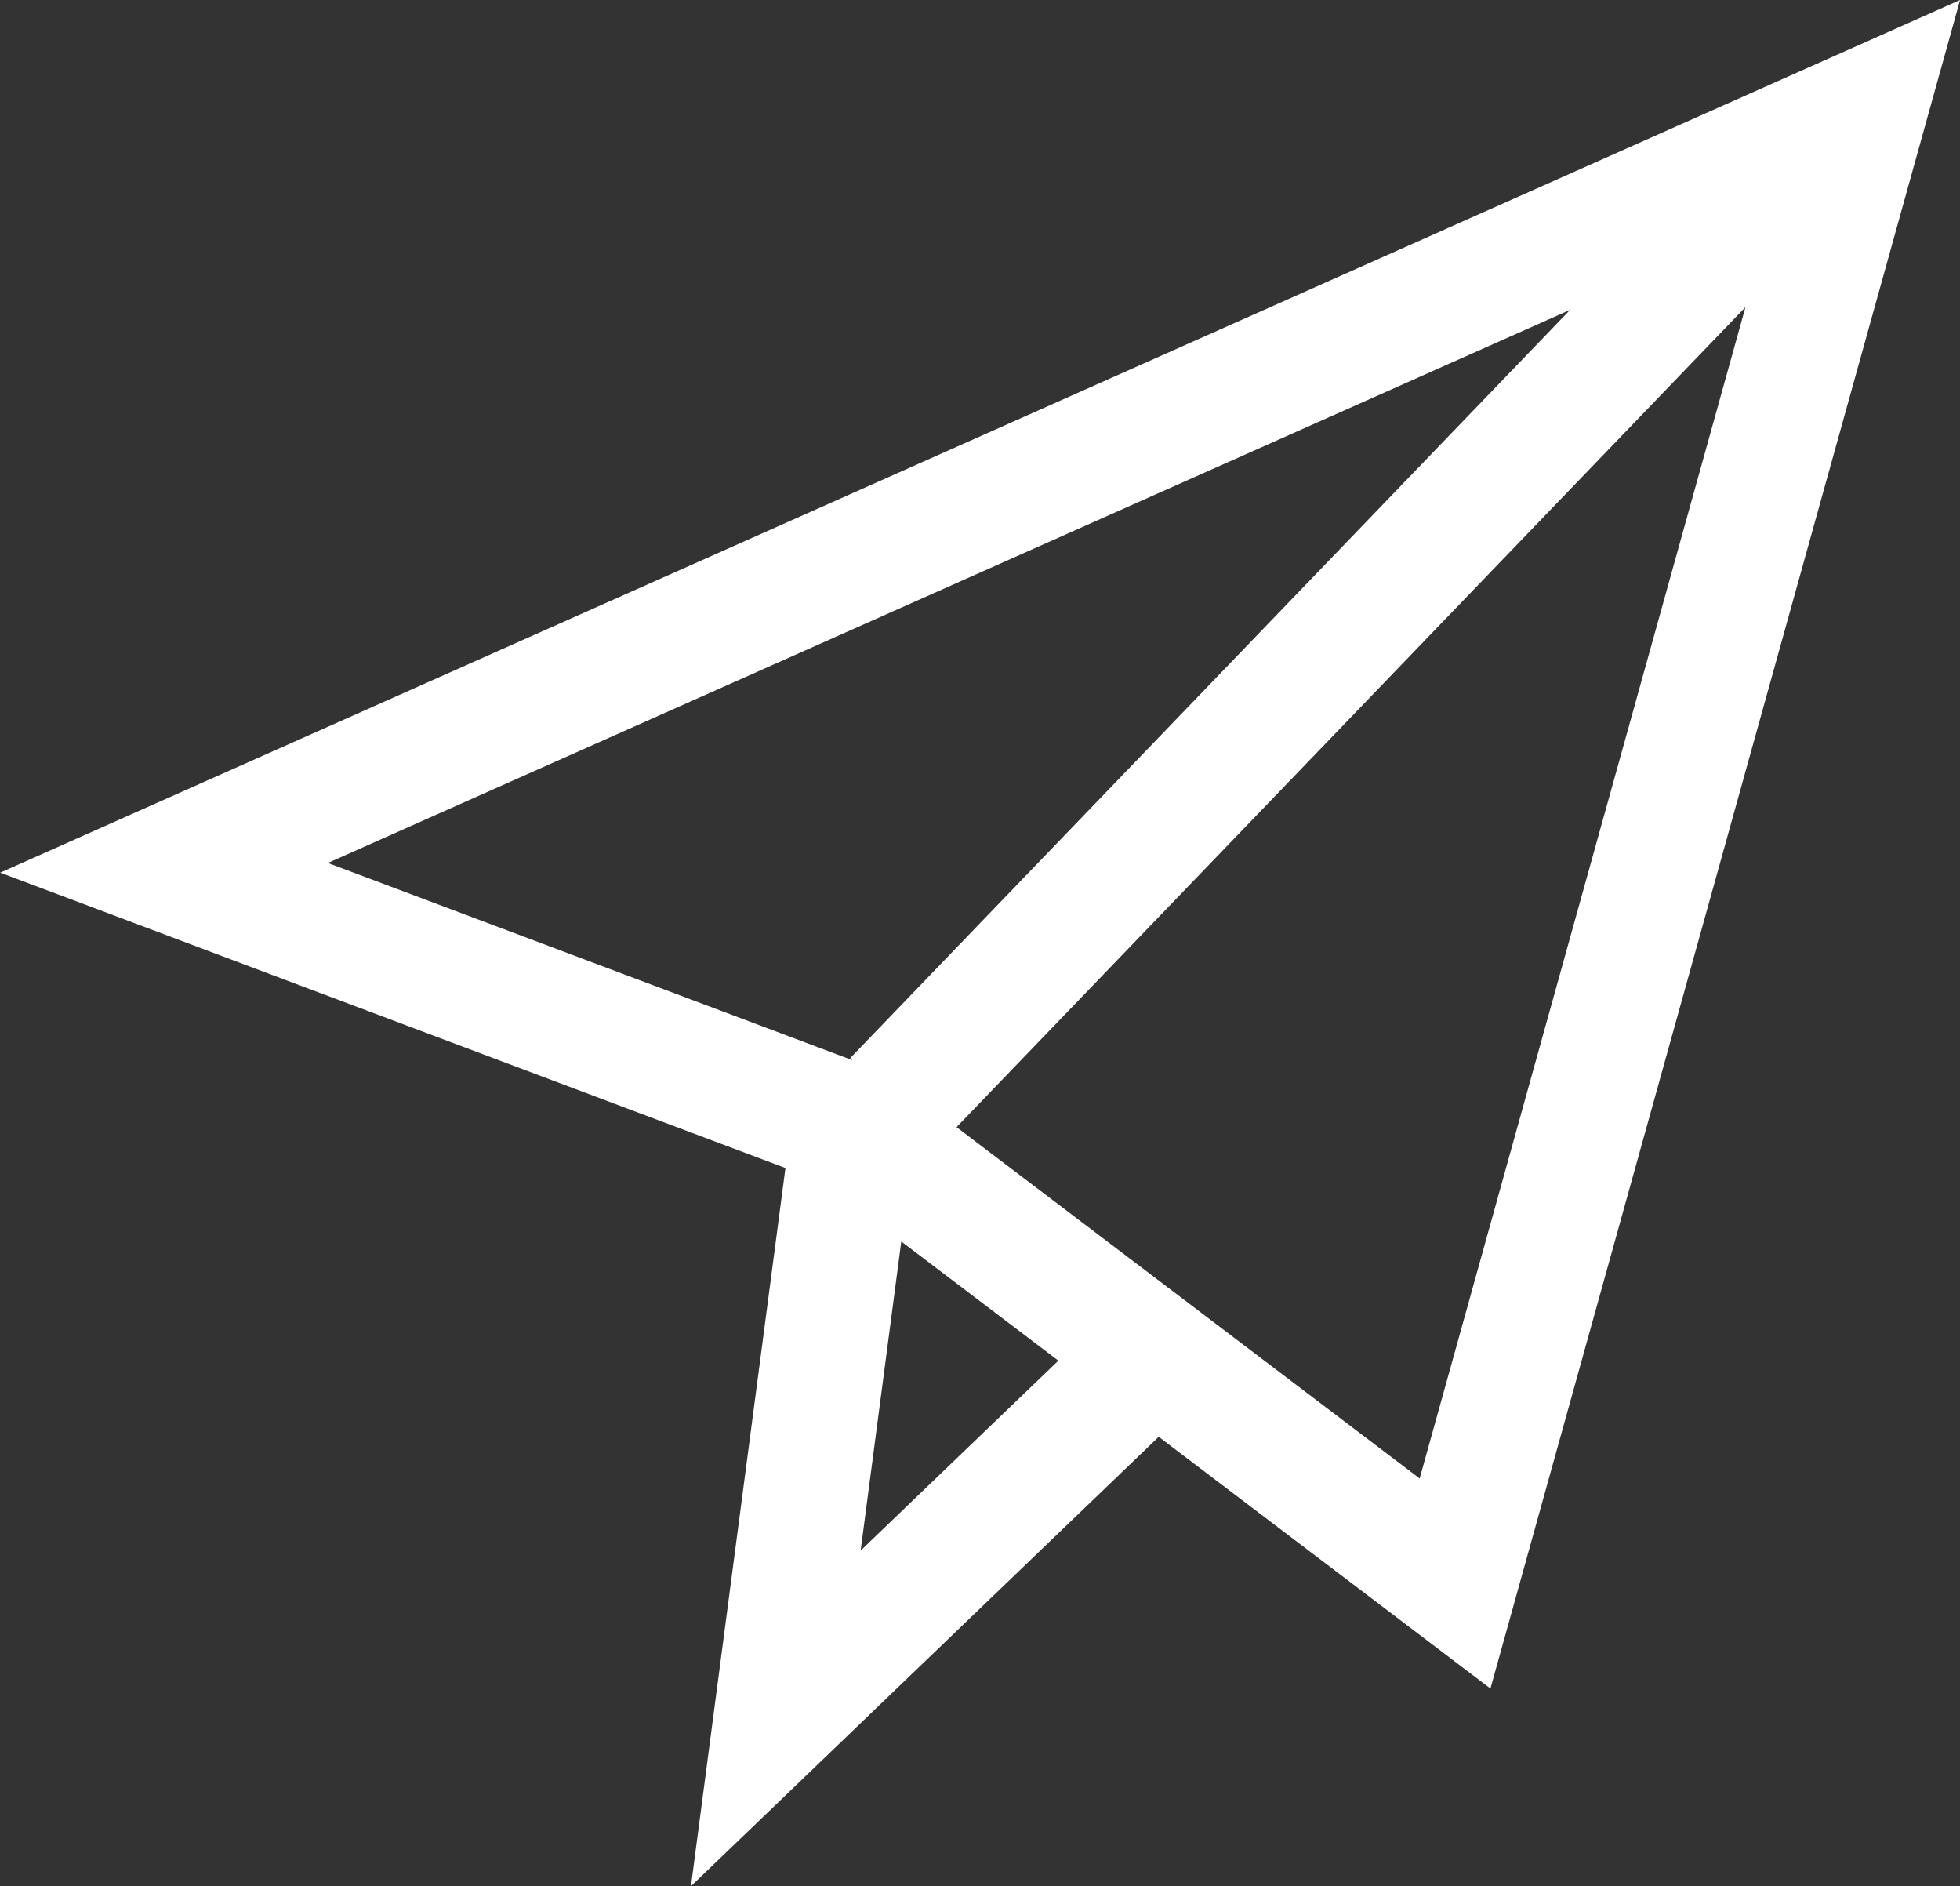 <svg id="Calque_1" data-name="Calque 1" xmlns="http://www.w3.org/2000/svg" viewBox="0 0 370.24 356.21"><rect x="0" y="0" width="370.24" height="356.21" fill="#333333" stroke="none"/><defs><style>.cls-1{fill:#fff;}</style></defs><title>webmail</title><path class="cls-1" d="M145.48,381l17.85-135.63L15,189.59,385.21,24.79,296.5,343.67l-62.66-47.54Zm39.73-121.76-7.68,58.38,37.35-35.87Zm3.53-26.83L283.13,304,349.19,66.55,76.89,187.76l112.18,42.17Z" transform="translate(-14.96 -24.79)"/><rect class="cls-1" x="145.48" y="130.4" width="251.46" height="23.51" transform="translate(-34.23 214.23) rotate(-46.1)"/></svg>